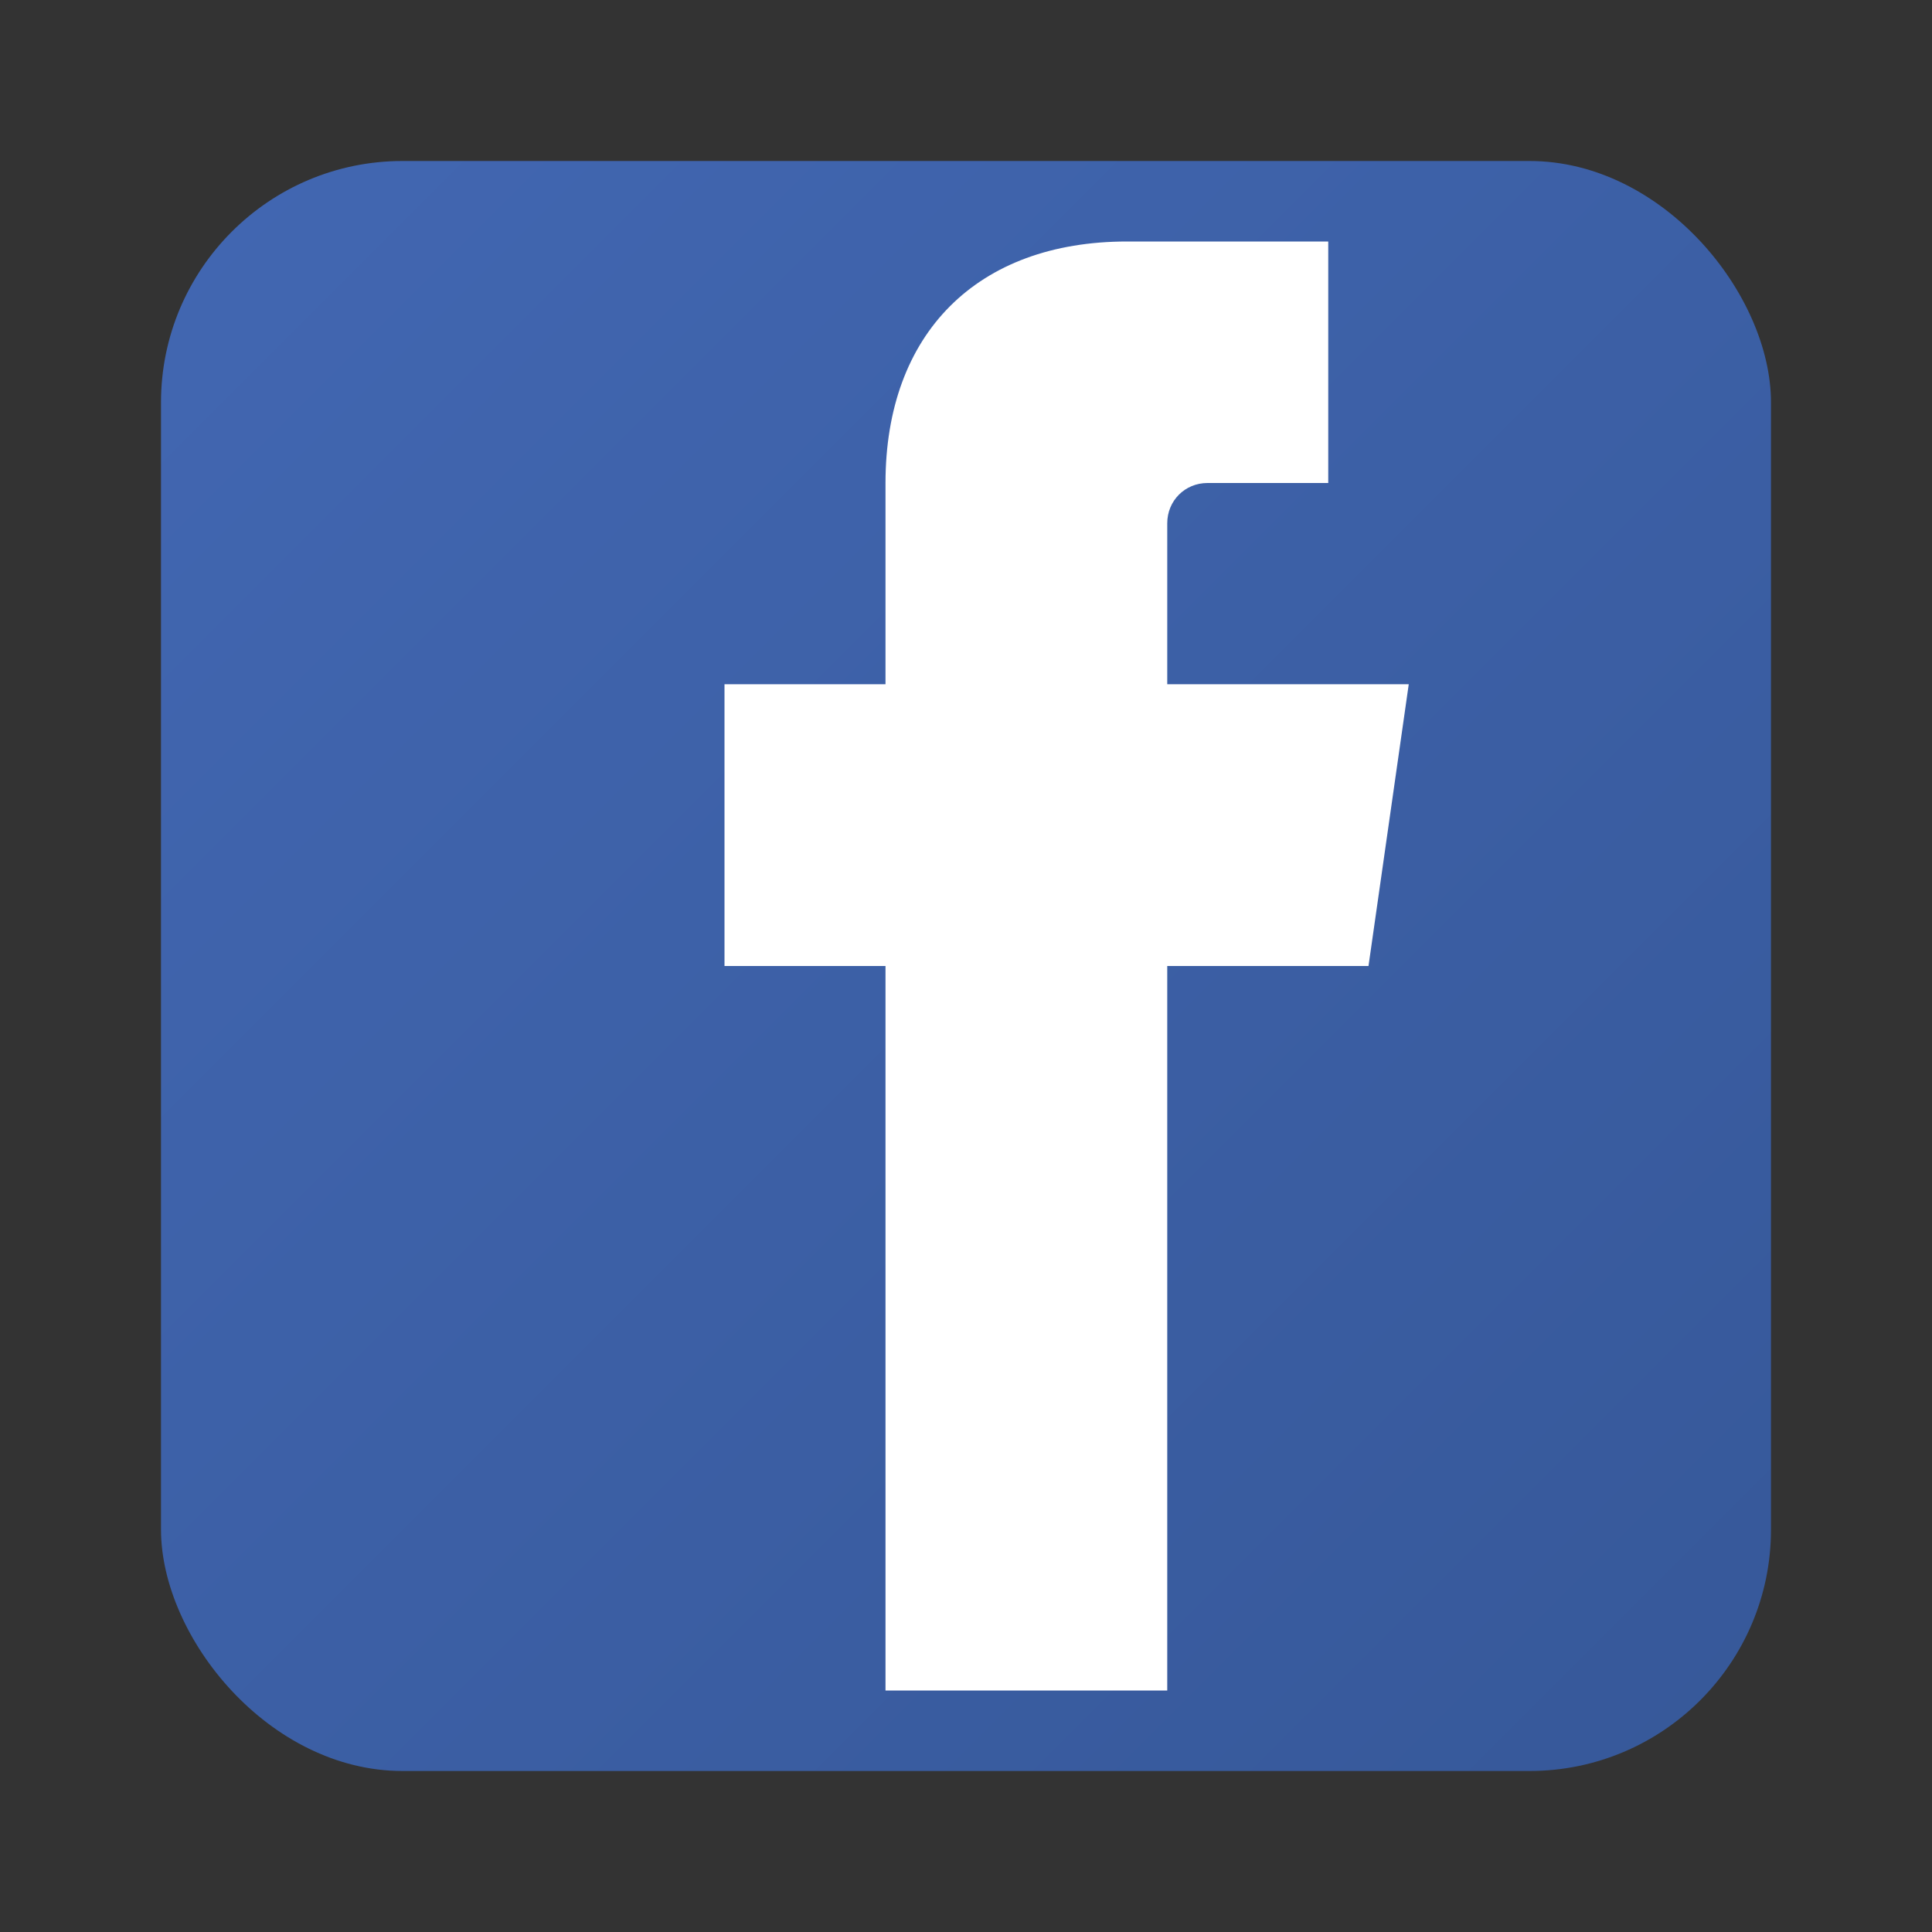 <svg viewBox="0 0 24 24" xmlns="http://www.w3.org/2000/svg">
  <rect x="0" y="0" width="24" height="24" fill="#333333" stroke="none"/>
  <defs>
    <linearGradient id="facebookGradient" x1="0%" y1="0%" x2="100%" y2="100%">
      <stop offset="0%" style="stop-color:#4267B2;stop-opacity:1" />
      <stop offset="100%" style="stop-color:#365899;stop-opacity:1" />
    </linearGradient>
  </defs>
  
  <!-- Facebook square background -->
  <rect x="2" y="2" width="20" height="20" rx="3" ry="3" 
        fill="url(#facebookGradient)"/>
  
  <!-- Facebook 'f' -->
  <path d="M16.5 3H14c-1.86 0-3 1.14-3 3v2.5H9V12h2v9h3.5v-9h2.5l0.5-3.5h-3V6.5c0-0.28 0.22-0.5 0.5-0.5h1.5V3z" 
        fill="#fff"/>
</svg>
